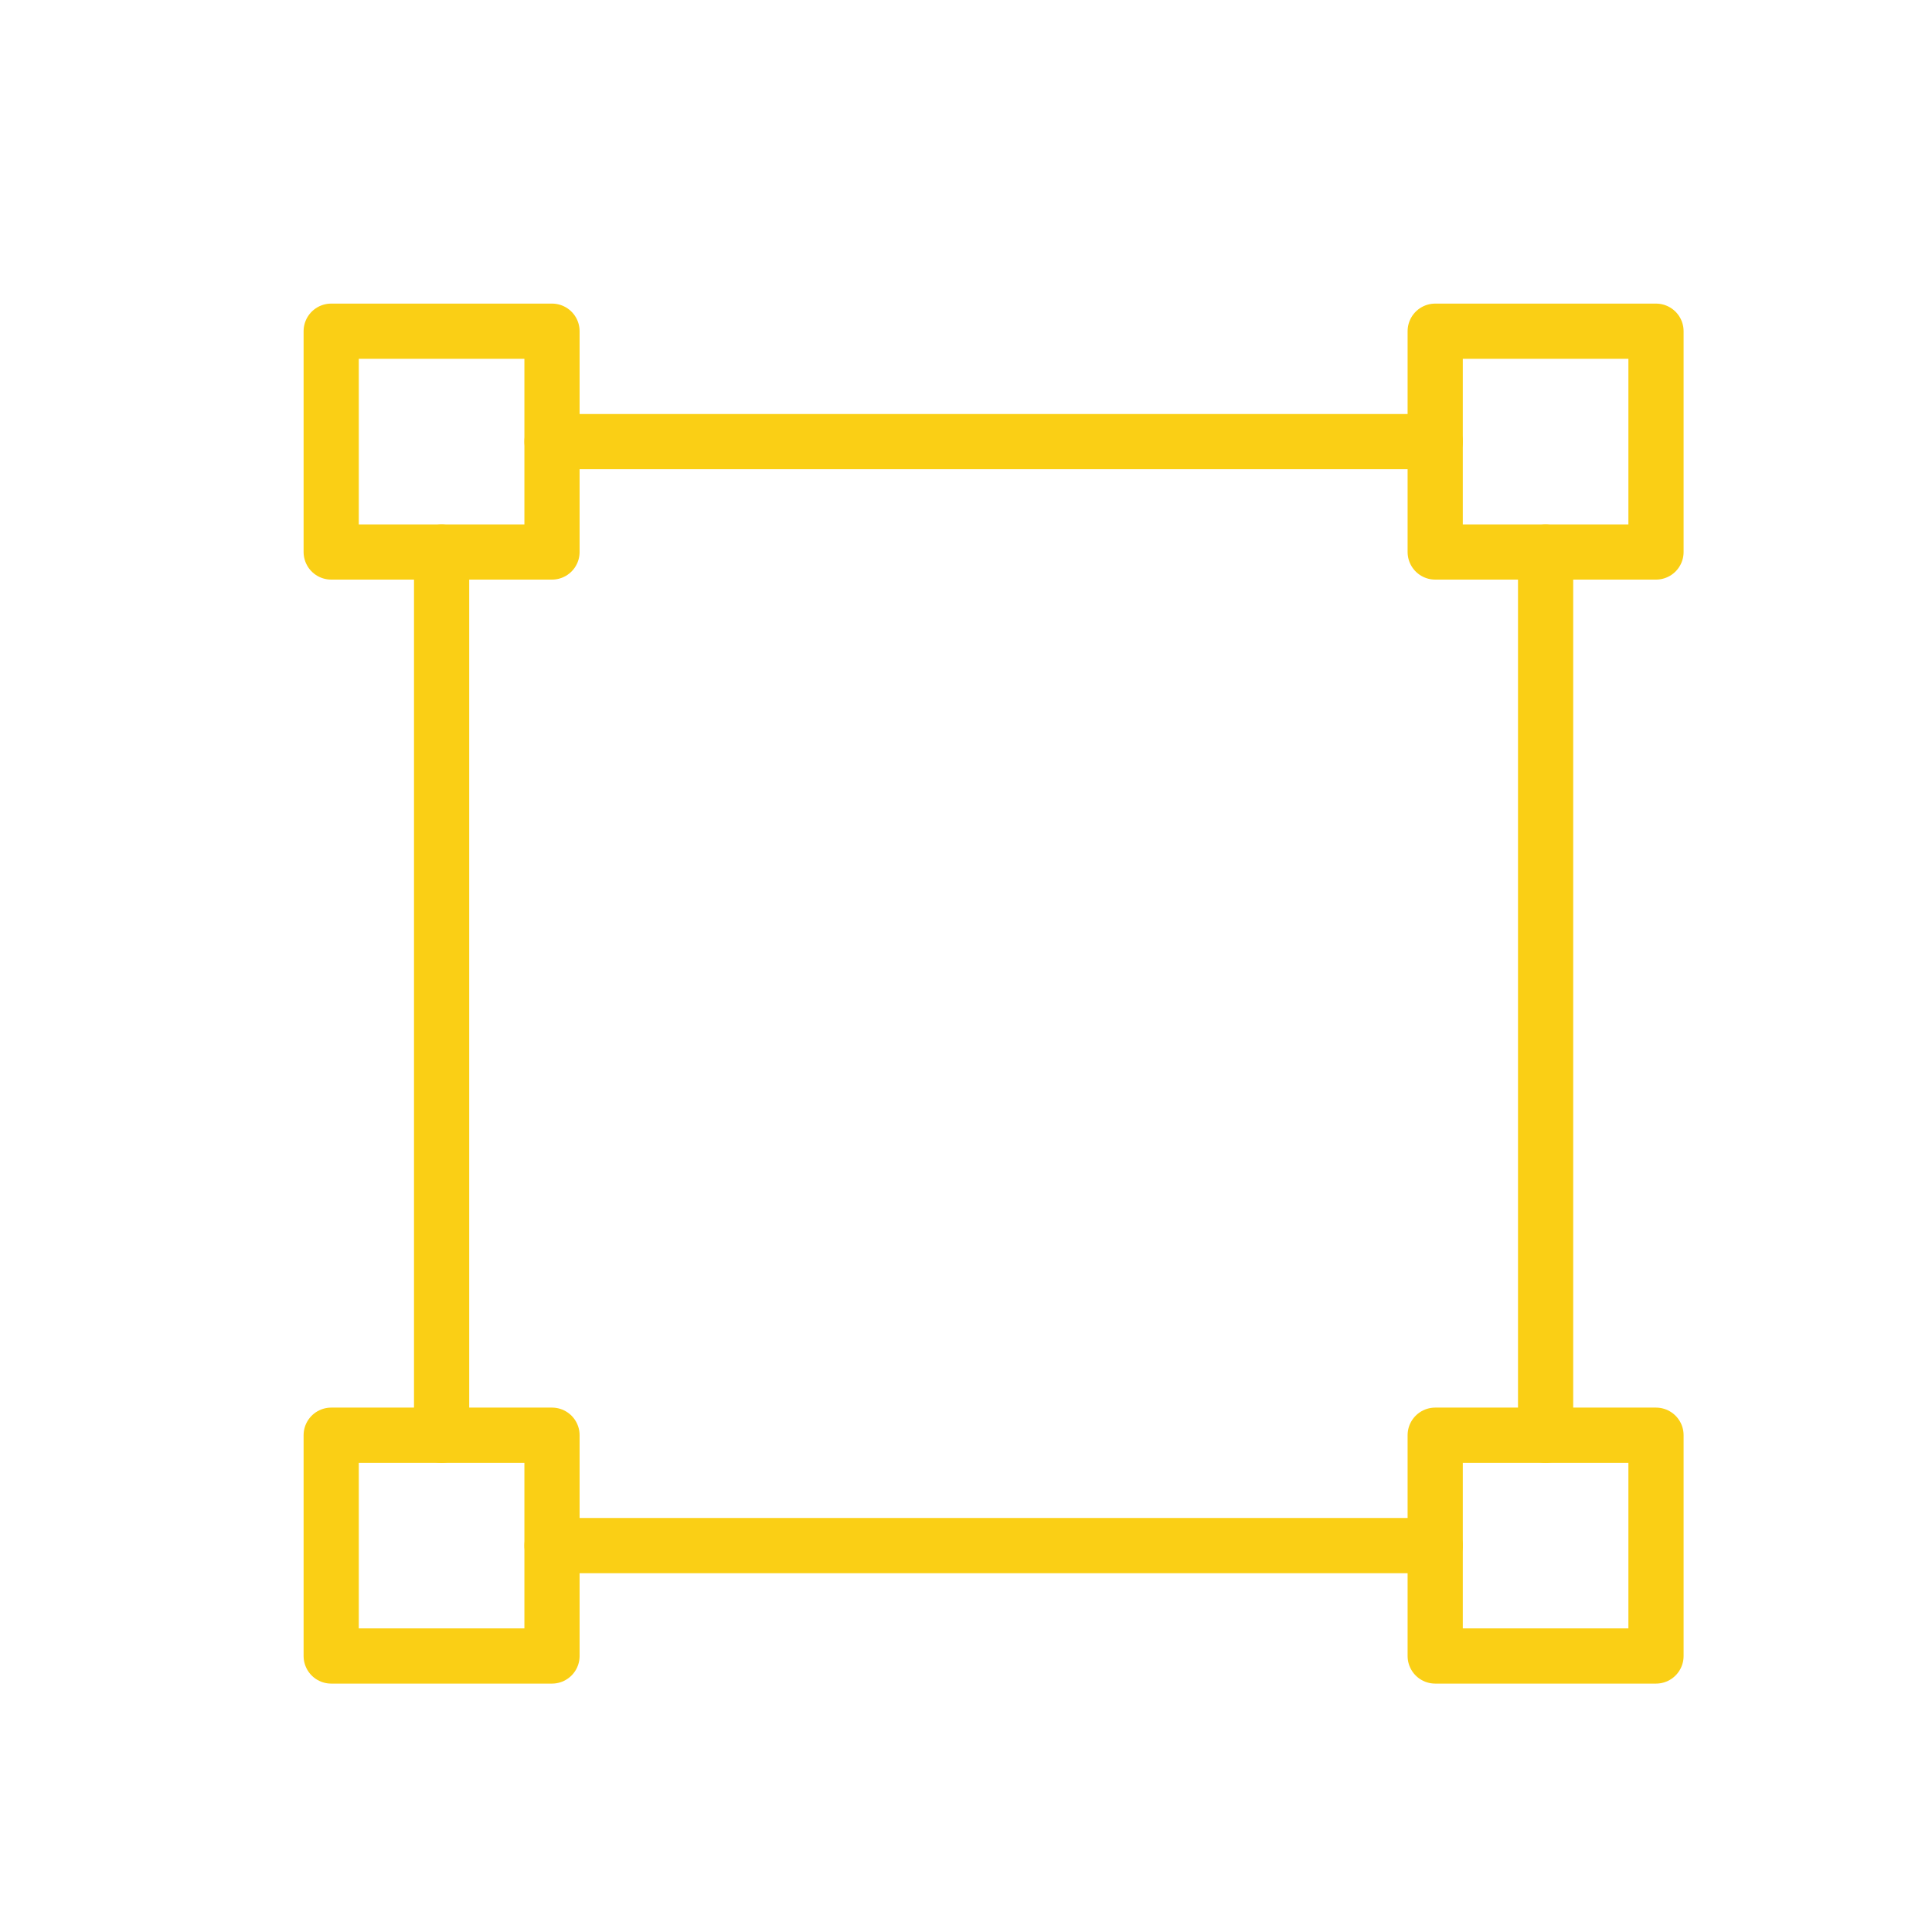 <svg width="70" height="70" viewBox="0 0 70 70" fill="none" xmlns="http://www.w3.org/2000/svg">
<path d="M12 12H20V20H12V12ZM52 12H60V20H52V12ZM12 52H20V60H12V52ZM52 52H60V60H52V52Z" stroke="#FACF15" stroke-width="2" stroke-miterlimit="10" stroke-linecap="round" stroke-linejoin="round"/>
<path d="M52 56H20M56 20V52M20 16H52M16 52V20" stroke="#FACF15" stroke-width="2" stroke-miterlimit="10" stroke-linecap="round" stroke-linejoin="round"/>
</svg>
